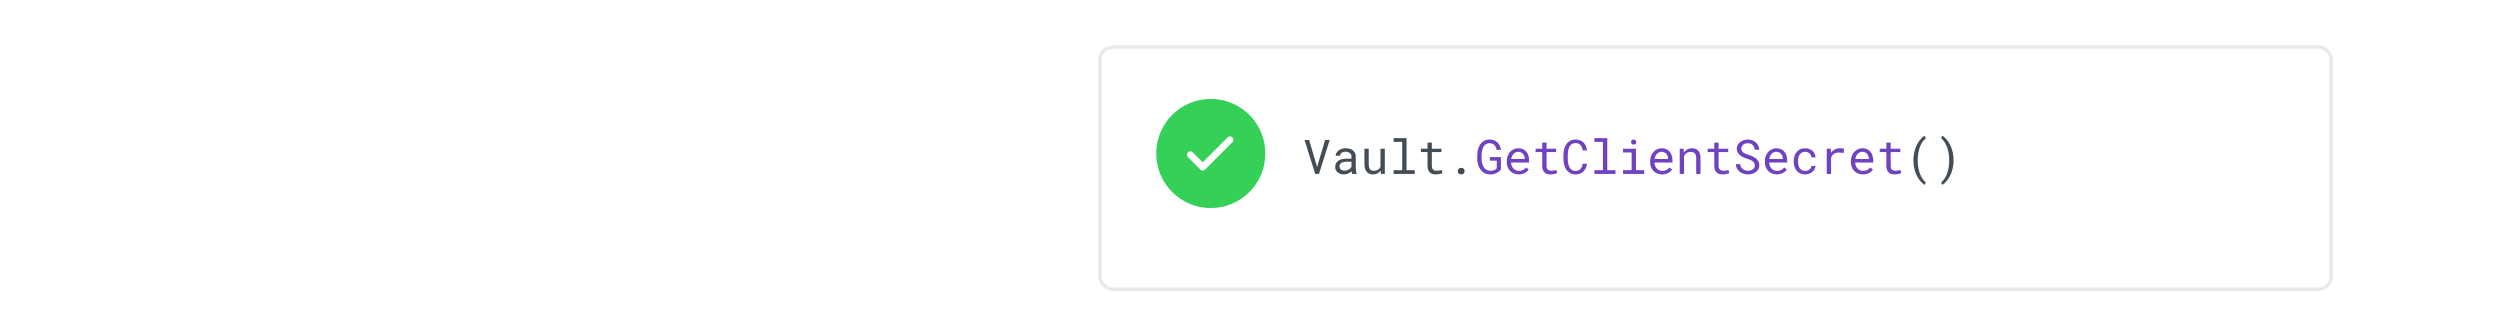 <svg width="733" height="97" viewBox="0 0 733 97" fill="none" xmlns="http://www.w3.org/2000/svg">
<g clip-path="url(#clip0)">
<g opacity="0.98" filter="url(#filter0_d)">
<rect x="323" y="10" width="360" height="70" rx="3.221" fill="white"/>
<rect x="322.5" y="9.5" width="361" height="71" rx="3.721" stroke="#1B1F23" stroke-opacity="0.1"/>
</g>
<path d="M386.17 48.963L388.521 41.047H389.868L386.73 51H385.63L382.485 41.047H383.839L386.17 48.963ZM396.458 51C396.408 50.904 396.367 50.786 396.335 50.645C396.308 50.499 396.287 50.348 396.273 50.193C396.146 50.321 396.002 50.442 395.843 50.556C395.688 50.67 395.515 50.77 395.323 50.856C395.136 50.943 394.936 51.011 394.722 51.062C394.507 51.112 394.28 51.137 394.038 51.137C393.646 51.137 393.291 51.08 392.972 50.966C392.657 50.852 392.388 50.699 392.165 50.508C391.946 50.312 391.775 50.082 391.652 49.817C391.534 49.548 391.475 49.259 391.475 48.949C391.475 48.544 391.554 48.188 391.714 47.883C391.878 47.578 392.108 47.325 392.404 47.124C392.701 46.919 393.056 46.766 393.471 46.666C393.89 46.566 394.357 46.516 394.872 46.516H396.253V45.935C396.253 45.711 396.212 45.511 396.13 45.333C396.048 45.155 395.932 45.005 395.781 44.882C395.631 44.754 395.446 44.656 395.228 44.588C395.013 44.52 394.772 44.485 394.503 44.485C394.252 44.485 394.027 44.517 393.826 44.581C393.63 44.645 393.464 44.729 393.327 44.834C393.19 44.939 393.083 45.064 393.006 45.21C392.933 45.351 392.896 45.499 392.896 45.654H391.625C391.63 45.385 391.698 45.121 391.83 44.861C391.967 44.602 392.16 44.369 392.411 44.164C392.666 43.954 392.974 43.786 393.334 43.658C393.699 43.531 394.111 43.467 394.571 43.467C394.991 43.467 395.38 43.519 395.74 43.624C396.1 43.724 396.41 43.879 396.67 44.089C396.934 44.294 397.142 44.551 397.292 44.861C397.442 45.171 397.518 45.533 397.518 45.948V49.387C397.518 49.633 397.54 49.895 397.586 50.173C397.632 50.446 397.695 50.685 397.777 50.891V51H396.458ZM394.223 50.036C394.469 50.036 394.699 50.004 394.913 49.94C395.127 49.877 395.321 49.792 395.494 49.688C395.672 49.583 395.825 49.464 395.952 49.332C396.08 49.195 396.18 49.054 396.253 48.908V47.411H395.077C394.339 47.411 393.765 47.52 393.354 47.739C392.944 47.958 392.739 48.302 392.739 48.772C392.739 48.954 392.769 49.122 392.828 49.277C392.892 49.432 392.985 49.567 393.108 49.681C393.231 49.79 393.386 49.877 393.573 49.94C393.76 50.004 393.977 50.036 394.223 50.036ZM404.805 49.981C404.559 50.346 404.251 50.631 403.882 50.836C403.513 51.036 403.087 51.137 402.604 51.137C402.216 51.137 401.865 51.078 401.551 50.959C401.236 50.836 400.967 50.647 400.744 50.392C400.521 50.136 400.348 49.813 400.225 49.421C400.106 49.024 400.047 48.55 400.047 47.999V43.603H401.312V48.013C401.312 48.414 401.343 48.746 401.407 49.011C401.471 49.275 401.567 49.487 401.694 49.647C401.822 49.801 401.977 49.911 402.159 49.975C402.346 50.038 402.56 50.07 402.802 50.07C403.317 50.07 403.731 49.965 404.046 49.756C404.365 49.546 404.602 49.264 404.757 48.908V43.603H406.028V51H404.88L404.805 49.981ZM408.612 40.5H412.393V49.906H414.806V51H408.612V49.906H411.128V41.601H408.612V40.5ZM419.816 41.812V43.603H422.633V44.581H419.816V48.601C419.816 48.888 419.853 49.125 419.926 49.312C419.999 49.498 420.099 49.649 420.227 49.763C420.354 49.872 420.5 49.95 420.664 49.995C420.833 50.041 421.01 50.063 421.197 50.063C421.334 50.063 421.475 50.057 421.621 50.043C421.767 50.025 421.908 50.004 422.045 49.981C422.186 49.959 422.316 49.936 422.435 49.913C422.558 49.886 422.658 49.863 422.735 49.845L422.913 50.74C422.808 50.804 422.681 50.861 422.53 50.911C422.38 50.957 422.216 50.995 422.038 51.027C421.86 51.064 421.671 51.091 421.471 51.109C421.275 51.128 421.079 51.137 420.883 51.137C420.555 51.137 420.247 51.091 419.96 51C419.677 50.904 419.431 50.756 419.222 50.556C419.012 50.351 418.846 50.089 418.723 49.77C418.604 49.446 418.545 49.056 418.545 48.601V44.581H416.604V43.603H418.545V41.812H419.816ZM427.432 50.18C427.432 50.043 427.452 49.915 427.493 49.797C427.539 49.678 427.603 49.576 427.685 49.489C427.767 49.398 427.869 49.328 427.992 49.277C428.115 49.227 428.259 49.202 428.423 49.202C428.587 49.202 428.73 49.227 428.854 49.277C428.981 49.328 429.086 49.398 429.168 49.489C429.255 49.576 429.318 49.678 429.359 49.797C429.405 49.915 429.428 50.043 429.428 50.18C429.428 50.312 429.405 50.437 429.359 50.556C429.318 50.67 429.255 50.77 429.168 50.856C429.086 50.943 428.981 51.009 428.854 51.055C428.73 51.105 428.587 51.13 428.423 51.13C428.259 51.13 428.115 51.105 427.992 51.055C427.869 51.009 427.767 50.943 427.685 50.856C427.603 50.77 427.539 50.67 427.493 50.556C427.452 50.437 427.432 50.312 427.432 50.18ZM561.013 46.96C561.013 46.308 561.063 45.695 561.163 45.121C561.268 44.547 561.407 44.016 561.58 43.528C561.753 43.036 561.951 42.587 562.175 42.182C562.403 41.776 562.64 41.416 562.886 41.102C563.136 40.787 563.387 40.518 563.638 40.295C563.888 40.072 564.128 39.896 564.355 39.769L564.622 40.602C564.34 40.817 564.057 41.108 563.774 41.477C563.496 41.847 563.246 42.296 563.022 42.824C562.804 43.348 562.624 43.954 562.482 44.643C562.346 45.326 562.277 46.094 562.277 46.946V47.042C562.277 47.894 562.346 48.664 562.482 49.352C562.624 50.041 562.804 50.649 563.022 51.178C563.246 51.706 563.496 52.158 563.774 52.531C564.057 52.91 564.34 53.213 564.622 53.44L564.355 54.213C564.128 54.085 563.886 53.91 563.631 53.687C563.38 53.468 563.13 53.199 562.879 52.88C562.633 52.565 562.396 52.205 562.168 51.8C561.945 51.399 561.746 50.954 561.573 50.467C561.405 49.975 561.268 49.441 561.163 48.867C561.063 48.293 561.013 47.68 561.013 47.028V46.96ZM572.784 47.028C572.784 47.68 572.732 48.293 572.627 48.867C572.527 49.441 572.39 49.975 572.217 50.467C572.044 50.954 571.843 51.399 571.615 51.8C571.392 52.205 571.155 52.565 570.904 52.88C570.658 53.199 570.408 53.468 570.152 53.687C569.902 53.91 569.662 54.085 569.435 54.213L569.168 53.44C569.451 53.231 569.731 52.937 570.009 52.559C570.291 52.185 570.542 51.731 570.761 51.198C570.984 50.665 571.164 50.052 571.301 49.359C571.442 48.667 571.513 47.894 571.513 47.042V46.946C571.513 46.094 571.44 45.322 571.294 44.629C571.148 43.932 570.959 43.316 570.727 42.783C570.499 42.245 570.246 41.79 569.968 41.416C569.694 41.042 569.428 40.751 569.168 40.541L569.435 39.769C569.662 39.896 569.902 40.072 570.152 40.295C570.408 40.518 570.658 40.787 570.904 41.102C571.155 41.416 571.392 41.776 571.615 42.182C571.843 42.587 572.044 43.036 572.217 43.528C572.39 44.016 572.527 44.547 572.627 45.121C572.732 45.695 572.784 46.308 572.784 46.96V47.028Z" fill="#444D56"/>
<path d="M440.078 49.694C439.659 50.187 439.178 50.551 438.636 50.788C438.093 51.025 437.499 51.141 436.852 51.137C436.441 51.132 436.063 51.071 435.717 50.952C435.375 50.829 435.067 50.663 434.794 50.453C434.521 50.239 434.281 49.988 434.076 49.701C433.871 49.414 433.698 49.104 433.557 48.772C433.42 48.434 433.315 48.083 433.242 47.719C433.174 47.35 433.137 46.978 433.133 46.605V45.449C433.137 45.08 433.169 44.713 433.229 44.349C433.292 43.98 433.388 43.626 433.516 43.289C433.643 42.952 433.803 42.64 433.994 42.352C434.186 42.061 434.413 41.81 434.678 41.601C434.947 41.386 435.25 41.218 435.587 41.095C435.924 40.972 436.302 40.91 436.722 40.91C437.187 40.91 437.615 40.983 438.007 41.129C438.399 41.27 438.741 41.475 439.032 41.744C439.324 42.008 439.559 42.33 439.736 42.708C439.914 43.082 440.023 43.501 440.064 43.966H438.813C438.763 43.679 438.686 43.414 438.581 43.173C438.476 42.927 438.337 42.717 438.164 42.544C437.995 42.371 437.793 42.236 437.556 42.141C437.319 42.04 437.043 41.99 436.729 41.99C436.428 41.99 436.161 42.043 435.929 42.148C435.696 42.248 435.493 42.384 435.32 42.558C435.147 42.731 435.004 42.934 434.89 43.166C434.776 43.394 434.682 43.635 434.609 43.891C434.536 44.146 434.484 44.406 434.452 44.67C434.42 44.934 434.404 45.19 434.404 45.435V46.605C434.409 46.855 434.429 47.115 434.466 47.384C434.507 47.648 434.568 47.908 434.65 48.163C434.732 48.418 434.837 48.66 434.965 48.888C435.092 49.116 435.245 49.316 435.423 49.489C435.605 49.662 435.815 49.801 436.052 49.906C436.289 50.007 436.558 50.059 436.858 50.063C437.032 50.068 437.212 50.061 437.398 50.043C437.59 50.025 437.774 49.988 437.952 49.934C438.13 49.879 438.296 49.806 438.451 49.715C438.606 49.619 438.736 49.496 438.841 49.346L438.854 47.11H436.831V46.044H440.058L440.078 49.694ZM445.314 51.137C444.795 51.137 444.316 51.048 443.879 50.87C443.446 50.692 443.075 50.444 442.765 50.125C442.455 49.806 442.213 49.428 442.04 48.99C441.867 48.553 441.78 48.077 441.78 47.562V47.274C441.78 46.677 441.876 46.144 442.067 45.675C442.259 45.201 442.512 44.802 442.826 44.478C443.145 44.15 443.505 43.9 443.906 43.727C444.312 43.553 444.727 43.467 445.15 43.467C445.684 43.467 446.148 43.56 446.545 43.747C446.946 43.929 447.279 44.185 447.543 44.513C447.807 44.836 448.003 45.219 448.131 45.661C448.263 46.103 448.329 46.582 448.329 47.097V47.664H443.045C443.059 48.001 443.122 48.318 443.236 48.614C443.355 48.91 443.514 49.17 443.715 49.394C443.92 49.612 444.164 49.785 444.446 49.913C444.729 50.041 445.041 50.105 445.383 50.105C445.834 50.105 446.235 50.013 446.586 49.831C446.937 49.649 447.229 49.407 447.461 49.106L448.233 49.708C448.11 49.895 447.955 50.075 447.769 50.248C447.586 50.417 447.374 50.567 447.133 50.699C446.891 50.831 446.618 50.936 446.312 51.014C446.007 51.096 445.674 51.137 445.314 51.137ZM445.15 44.506C444.895 44.506 444.654 44.554 444.426 44.649C444.198 44.741 443.993 44.877 443.811 45.06C443.628 45.237 443.473 45.458 443.346 45.723C443.223 45.982 443.136 46.283 443.086 46.625H447.064V46.529C447.051 46.283 447.003 46.039 446.921 45.798C446.843 45.556 446.727 45.34 446.572 45.148C446.417 44.957 446.221 44.802 445.984 44.684C445.752 44.565 445.474 44.506 445.15 44.506ZM453.449 41.812V43.603H456.266V44.581H453.449V48.601C453.449 48.888 453.486 49.125 453.559 49.312C453.632 49.498 453.732 49.649 453.859 49.763C453.987 49.872 454.133 49.95 454.297 49.995C454.465 50.041 454.643 50.063 454.83 50.063C454.967 50.063 455.108 50.057 455.254 50.043C455.4 50.025 455.541 50.004 455.678 49.981C455.819 49.959 455.949 49.936 456.067 49.913C456.19 49.886 456.291 49.863 456.368 49.845L456.546 50.74C456.441 50.804 456.313 50.861 456.163 50.911C456.013 50.957 455.849 50.995 455.671 51.027C455.493 51.064 455.304 51.091 455.104 51.109C454.908 51.128 454.712 51.137 454.516 51.137C454.188 51.137 453.88 51.091 453.593 51C453.31 50.904 453.064 50.756 452.854 50.556C452.645 50.351 452.479 50.089 452.355 49.77C452.237 49.446 452.178 49.056 452.178 48.601V44.581H450.236V43.603H452.178V41.812H453.449ZM465.31 48.006C465.25 48.466 465.132 48.89 464.954 49.277C464.776 49.66 464.544 49.991 464.257 50.269C463.974 50.542 463.637 50.756 463.245 50.911C462.858 51.062 462.425 51.137 461.946 51.137C461.536 51.137 461.162 51.08 460.825 50.966C460.493 50.847 460.194 50.685 459.93 50.48C459.67 50.275 459.444 50.034 459.253 49.756C459.066 49.478 458.909 49.175 458.781 48.847C458.658 48.519 458.565 48.175 458.501 47.815C458.442 47.454 458.41 47.09 458.405 46.721V45.333C458.41 44.964 458.442 44.599 458.501 44.239C458.565 43.879 458.658 43.535 458.781 43.207C458.909 42.879 459.066 42.576 459.253 42.298C459.444 42.015 459.67 41.772 459.93 41.566C460.194 41.361 460.493 41.202 460.825 41.088C461.158 40.969 461.532 40.91 461.946 40.91C462.443 40.91 462.887 40.988 463.279 41.143C463.671 41.293 464.008 41.509 464.291 41.792C464.574 42.07 464.799 42.405 464.968 42.797C465.141 43.189 465.255 43.622 465.31 44.096H464.045C464.004 43.795 463.933 43.515 463.833 43.255C463.733 42.995 463.598 42.767 463.43 42.571C463.261 42.375 463.054 42.223 462.808 42.113C462.566 41.999 462.279 41.942 461.946 41.942C461.646 41.942 461.379 41.992 461.146 42.093C460.919 42.188 460.72 42.321 460.552 42.489C460.388 42.658 460.249 42.854 460.135 43.077C460.025 43.3 459.937 43.537 459.868 43.788C459.8 44.039 459.75 44.296 459.718 44.56C459.69 44.82 459.677 45.073 459.677 45.319V46.721C459.677 46.967 459.69 47.222 459.718 47.486C459.75 47.746 459.8 48.004 459.868 48.259C459.937 48.509 460.025 48.746 460.135 48.97C460.244 49.193 460.383 49.391 460.552 49.565C460.72 49.733 460.919 49.867 461.146 49.968C461.374 50.063 461.641 50.111 461.946 50.111C462.279 50.111 462.566 50.059 462.808 49.954C463.054 49.849 463.261 49.703 463.43 49.517C463.598 49.325 463.733 49.102 463.833 48.847C463.933 48.587 464.004 48.307 464.045 48.006H465.31ZM467.47 40.5H471.25V49.906H473.663V51H467.47V49.906H469.985V41.601H467.47V40.5ZM475.878 43.603H479.658V49.906H482.071V51H475.878V49.906H478.394V44.704H475.878V43.603ZM478.229 41.662C478.229 41.453 478.291 41.277 478.414 41.136C478.542 40.99 478.733 40.917 478.988 40.917C479.239 40.917 479.428 40.99 479.556 41.136C479.683 41.277 479.747 41.453 479.747 41.662C479.747 41.867 479.683 42.038 479.556 42.175C479.428 42.312 479.239 42.38 478.988 42.38C478.733 42.38 478.542 42.312 478.414 42.175C478.291 42.038 478.229 41.867 478.229 41.662ZM487.355 51.137C486.836 51.137 486.357 51.048 485.92 50.87C485.487 50.692 485.116 50.444 484.806 50.125C484.496 49.806 484.254 49.428 484.081 48.99C483.908 48.553 483.821 48.077 483.821 47.562V47.274C483.821 46.677 483.917 46.144 484.108 45.675C484.3 45.201 484.553 44.802 484.867 44.478C485.186 44.15 485.546 43.9 485.947 43.727C486.353 43.553 486.768 43.467 487.191 43.467C487.725 43.467 488.189 43.56 488.586 43.747C488.987 43.929 489.32 44.185 489.584 44.513C489.848 44.836 490.044 45.219 490.172 45.661C490.304 46.103 490.37 46.582 490.37 47.097V47.664H485.086C485.1 48.001 485.163 48.318 485.277 48.614C485.396 48.91 485.555 49.17 485.756 49.394C485.961 49.612 486.205 49.785 486.487 49.913C486.77 50.041 487.082 50.105 487.424 50.105C487.875 50.105 488.276 50.013 488.627 49.831C488.978 49.649 489.27 49.407 489.502 49.106L490.274 49.708C490.151 49.895 489.996 50.075 489.81 50.248C489.627 50.417 489.415 50.567 489.174 50.699C488.932 50.831 488.659 50.936 488.354 51.014C488.048 51.096 487.715 51.137 487.355 51.137ZM487.191 44.506C486.936 44.506 486.695 44.554 486.467 44.649C486.239 44.741 486.034 44.877 485.852 45.06C485.669 45.237 485.514 45.458 485.387 45.723C485.264 45.982 485.177 46.283 485.127 46.625H489.105V46.529C489.092 46.283 489.044 46.039 488.962 45.798C488.884 45.556 488.768 45.34 488.613 45.148C488.458 44.957 488.262 44.802 488.025 44.684C487.793 44.565 487.515 44.506 487.191 44.506ZM493.631 43.603L493.72 44.697C493.989 44.315 494.319 44.016 494.711 43.802C495.103 43.583 495.54 43.471 496.023 43.467C496.411 43.467 496.762 43.522 497.076 43.631C497.395 43.74 497.666 43.911 497.89 44.144C498.113 44.376 498.284 44.672 498.402 45.032C498.525 45.388 498.587 45.812 498.587 46.304V51H497.322V46.331C497.322 46.003 497.286 45.725 497.213 45.497C497.14 45.269 497.031 45.085 496.885 44.943C496.743 44.802 496.568 44.7 496.358 44.636C496.153 44.572 495.916 44.54 495.647 44.54C495.224 44.54 494.85 44.647 494.526 44.861C494.207 45.071 493.952 45.349 493.761 45.695V51H492.496V43.603H493.631ZM503.898 41.812V43.603H506.715V44.581H503.898V48.601C503.898 48.888 503.935 49.125 504.008 49.312C504.081 49.498 504.181 49.649 504.309 49.763C504.436 49.872 504.582 49.95 504.746 49.995C504.915 50.041 505.092 50.063 505.279 50.063C505.416 50.063 505.557 50.057 505.703 50.043C505.849 50.025 505.99 50.004 506.127 49.981C506.268 49.959 506.398 49.936 506.517 49.913C506.64 49.886 506.74 49.863 506.817 49.845L506.995 50.74C506.89 50.804 506.763 50.861 506.612 50.911C506.462 50.957 506.298 50.995 506.12 51.027C505.942 51.064 505.753 51.091 505.553 51.109C505.357 51.128 505.161 51.137 504.965 51.137C504.637 51.137 504.329 51.091 504.042 51C503.759 50.904 503.513 50.756 503.304 50.556C503.094 50.351 502.928 50.089 502.805 49.77C502.686 49.446 502.627 49.056 502.627 48.601V44.581H500.686V43.603H502.627V41.812H503.898ZM514.521 48.484C514.521 48.179 514.451 47.922 514.31 47.712C514.173 47.502 513.995 47.327 513.776 47.185C513.558 47.04 513.316 46.919 513.052 46.823C512.792 46.727 512.541 46.641 512.3 46.563C511.949 46.45 511.591 46.313 511.227 46.153C510.867 45.994 510.536 45.798 510.235 45.565C509.939 45.333 509.695 45.06 509.504 44.745C509.317 44.426 509.224 44.052 509.224 43.624C509.224 43.196 509.317 42.813 509.504 42.476C509.695 42.138 509.944 41.853 510.249 41.621C510.554 41.389 510.901 41.213 511.288 41.095C511.675 40.972 512.065 40.91 512.457 40.91C512.89 40.91 513.307 40.983 513.708 41.129C514.109 41.27 514.465 41.471 514.774 41.73C515.084 41.99 515.333 42.305 515.52 42.674C515.706 43.043 515.804 43.455 515.813 43.911H514.515C514.478 43.624 514.408 43.364 514.303 43.132C514.198 42.895 514.059 42.692 513.886 42.523C513.713 42.355 513.505 42.225 513.264 42.134C513.027 42.038 512.758 41.99 512.457 41.99C512.215 41.99 511.979 42.024 511.746 42.093C511.518 42.161 511.313 42.264 511.131 42.4C510.953 42.537 510.81 42.706 510.7 42.906C510.595 43.107 510.543 43.339 510.543 43.603C510.548 43.891 510.62 44.134 510.762 44.335C510.903 44.531 511.081 44.697 511.295 44.834C511.514 44.971 511.748 45.085 511.999 45.176C512.254 45.267 512.493 45.347 512.717 45.415C512.963 45.492 513.211 45.581 513.462 45.682C513.713 45.777 513.954 45.889 514.187 46.017C514.419 46.144 514.635 46.288 514.836 46.447C515.036 46.607 515.212 46.789 515.362 46.994C515.513 47.195 515.629 47.418 515.711 47.664C515.798 47.906 515.841 48.175 515.841 48.471C515.841 48.917 515.741 49.307 515.54 49.64C515.344 49.972 515.089 50.25 514.774 50.474C514.46 50.692 514.104 50.859 513.708 50.973C513.312 51.082 512.915 51.137 512.519 51.137C512.076 51.137 511.644 51.068 511.22 50.932C510.796 50.795 510.415 50.599 510.078 50.344C509.745 50.084 509.474 49.77 509.265 49.4C509.055 49.027 508.943 48.603 508.93 48.129H510.222C510.263 48.439 510.347 48.715 510.475 48.956C510.602 49.193 510.766 49.396 510.967 49.565C511.167 49.728 511.397 49.854 511.657 49.94C511.922 50.023 512.209 50.063 512.519 50.063C512.765 50.063 513.006 50.034 513.243 49.975C513.485 49.911 513.699 49.815 513.886 49.688C514.073 49.555 514.225 49.391 514.344 49.195C514.462 48.995 514.521 48.758 514.521 48.484ZM520.988 51.137C520.469 51.137 519.99 51.048 519.553 50.87C519.12 50.692 518.748 50.444 518.438 50.125C518.129 49.806 517.887 49.428 517.714 48.99C517.541 48.553 517.454 48.077 517.454 47.562V47.274C517.454 46.677 517.55 46.144 517.741 45.675C517.933 45.201 518.186 44.802 518.5 44.478C518.819 44.15 519.179 43.9 519.58 43.727C519.986 43.553 520.4 43.467 520.824 43.467C521.357 43.467 521.822 43.56 522.219 43.747C522.62 43.929 522.952 44.185 523.217 44.513C523.481 44.836 523.677 45.219 523.805 45.661C523.937 46.103 524.003 46.582 524.003 47.097V47.664H518.719C518.732 48.001 518.796 48.318 518.91 48.614C519.029 48.91 519.188 49.17 519.389 49.394C519.594 49.612 519.838 49.785 520.12 49.913C520.403 50.041 520.715 50.105 521.057 50.105C521.508 50.105 521.909 50.013 522.26 49.831C522.611 49.649 522.902 49.407 523.135 49.106L523.907 49.708C523.784 49.895 523.629 50.075 523.442 50.248C523.26 50.417 523.048 50.567 522.807 50.699C522.565 50.831 522.292 50.936 521.986 51.014C521.681 51.096 521.348 51.137 520.988 51.137ZM520.824 44.506C520.569 44.506 520.327 44.554 520.1 44.649C519.872 44.741 519.667 44.877 519.484 45.06C519.302 45.237 519.147 45.458 519.02 45.723C518.896 45.982 518.81 46.283 518.76 46.625H522.738V46.529C522.725 46.283 522.677 46.039 522.595 45.798C522.517 45.556 522.401 45.34 522.246 45.148C522.091 44.957 521.895 44.802 521.658 44.684C521.426 44.565 521.148 44.506 520.824 44.506ZM529.28 50.111C529.508 50.111 529.729 50.075 529.943 50.002C530.162 49.929 530.356 49.829 530.524 49.701C530.693 49.569 530.827 49.416 530.928 49.243C531.033 49.065 531.087 48.874 531.092 48.669H532.288C532.284 48.997 532.197 49.312 532.028 49.612C531.864 49.908 531.643 50.171 531.365 50.398C531.087 50.622 530.768 50.802 530.408 50.938C530.048 51.071 529.672 51.137 529.28 51.137C528.72 51.137 528.23 51.036 527.811 50.836C527.391 50.635 527.04 50.367 526.758 50.029C526.48 49.688 526.27 49.296 526.129 48.853C525.988 48.407 525.917 47.938 525.917 47.445V47.158C525.917 46.671 525.988 46.203 526.129 45.757C526.27 45.31 526.48 44.918 526.758 44.581C527.04 44.239 527.391 43.968 527.811 43.768C528.23 43.567 528.72 43.467 529.28 43.467C529.718 43.467 530.119 43.537 530.483 43.679C530.853 43.815 531.169 44.005 531.434 44.246C531.702 44.483 531.912 44.766 532.062 45.094C532.213 45.422 532.288 45.773 532.288 46.147H531.092C531.087 45.923 531.037 45.714 530.941 45.518C530.85 45.317 530.725 45.142 530.565 44.991C530.406 44.841 530.215 44.722 529.991 44.636C529.772 44.549 529.535 44.506 529.28 44.506C528.888 44.506 528.558 44.586 528.289 44.745C528.025 44.9 527.811 45.105 527.646 45.36C527.482 45.611 527.364 45.894 527.291 46.208C527.223 46.523 527.188 46.839 527.188 47.158V47.445C527.188 47.769 527.223 48.09 527.291 48.409C527.364 48.724 527.48 49.008 527.64 49.264C527.804 49.514 528.018 49.719 528.282 49.879C528.551 50.034 528.884 50.111 529.28 50.111ZM539.384 43.467C539.502 43.467 539.625 43.471 539.753 43.48C539.881 43.485 540.001 43.496 540.115 43.515C540.234 43.528 540.341 43.547 540.437 43.569C540.537 43.592 540.619 43.617 540.683 43.645L540.512 44.882C540.266 44.827 540.031 44.788 539.808 44.766C539.589 44.738 539.359 44.725 539.117 44.725C538.525 44.725 538.044 44.859 537.675 45.128C537.31 45.397 537.041 45.773 536.868 46.256V51H535.597V43.603H536.8L536.861 44.779C537.162 44.374 537.522 44.055 537.941 43.822C538.365 43.585 538.846 43.467 539.384 43.467ZM546.213 51.137C545.693 51.137 545.215 51.048 544.777 50.87C544.344 50.692 543.973 50.444 543.663 50.125C543.353 49.806 543.112 49.428 542.938 48.99C542.765 48.553 542.679 48.077 542.679 47.562V47.274C542.679 46.677 542.774 46.144 542.966 45.675C543.157 45.201 543.41 44.802 543.725 44.478C544.044 44.15 544.404 43.9 544.805 43.727C545.21 43.553 545.625 43.467 546.049 43.467C546.582 43.467 547.047 43.56 547.443 43.747C547.844 43.929 548.177 44.185 548.441 44.513C548.706 44.836 548.902 45.219 549.029 45.661C549.161 46.103 549.228 46.582 549.228 47.097V47.664H543.943C543.957 48.001 544.021 48.318 544.135 48.614C544.253 48.91 544.413 49.17 544.613 49.394C544.818 49.612 545.062 49.785 545.345 49.913C545.627 50.041 545.939 50.105 546.281 50.105C546.732 50.105 547.133 50.013 547.484 49.831C547.835 49.649 548.127 49.407 548.359 49.106L549.132 49.708C549.009 49.895 548.854 50.075 548.667 50.248C548.485 50.417 548.273 50.567 548.031 50.699C547.79 50.831 547.516 50.936 547.211 51.014C546.906 51.096 546.573 51.137 546.213 51.137ZM546.049 44.506C545.794 44.506 545.552 44.554 545.324 44.649C545.096 44.741 544.891 44.877 544.709 45.06C544.527 45.237 544.372 45.458 544.244 45.723C544.121 45.982 544.035 46.283 543.984 46.625H547.963V46.529C547.949 46.283 547.901 46.039 547.819 45.798C547.742 45.556 547.626 45.34 547.471 45.148C547.316 44.957 547.12 44.802 546.883 44.684C546.65 44.565 546.372 44.506 546.049 44.506ZM554.348 41.812V43.603H557.164V44.581H554.348V48.601C554.348 48.888 554.384 49.125 554.457 49.312C554.53 49.498 554.63 49.649 554.758 49.763C554.885 49.872 555.031 49.95 555.195 49.995C555.364 50.041 555.542 50.063 555.729 50.063C555.865 50.063 556.007 50.057 556.152 50.043C556.298 50.025 556.439 50.004 556.576 49.981C556.717 49.959 556.847 49.936 556.966 49.913C557.089 49.886 557.189 49.863 557.267 49.845L557.444 50.74C557.34 50.804 557.212 50.861 557.062 50.911C556.911 50.957 556.747 50.995 556.569 51.027C556.392 51.064 556.202 51.091 556.002 51.109C555.806 51.128 555.61 51.137 555.414 51.137C555.086 51.137 554.778 51.091 554.491 51C554.209 50.904 553.963 50.756 553.753 50.556C553.543 50.351 553.377 50.089 553.254 49.77C553.135 49.446 553.076 49.056 553.076 48.601V44.581H551.135V43.603H553.076V41.812H554.348Z" fill="#6F42C1"/>
<circle cx="355" cy="45" r="16" fill="#34D058"/>
<path d="M360.636 41L352.636 49L349 45.364" stroke="white" stroke-width="2" stroke-linecap="round" stroke-linejoin="round"/>
</g>
<defs>
<filter id="filter0_d" x="309.114" y="0.41" width="387.771" height="97.771" filterUnits="userSpaceOnUse" color-interpolation-filters="sRGB">
<feFlood flood-opacity="0" result="BackgroundImageFix"/>
<feColorMatrix in="SourceAlpha" type="matrix" values="0 0 0 0 0 0 0 0 0 0 0 0 0 0 0 0 0 0 127 0"/>
<feOffset dy="4.295"/>
<feGaussianBlur stdDeviation="6.443"/>
<feColorMatrix type="matrix" values="0 0 0 0 0.106 0 0 0 0 0.122 0 0 0 0 0.137 0 0 0 0.15 0"/>
<feBlend mode="normal" in2="BackgroundImageFix" result="effect1_dropShadow"/>
<feBlend mode="normal" in="SourceGraphic" in2="effect1_dropShadow" result="shape"/>
</filter>
<clipPath id="clip0">
<rect width="733" height="97" fill="white"/>
</clipPath>
</defs>
</svg>
